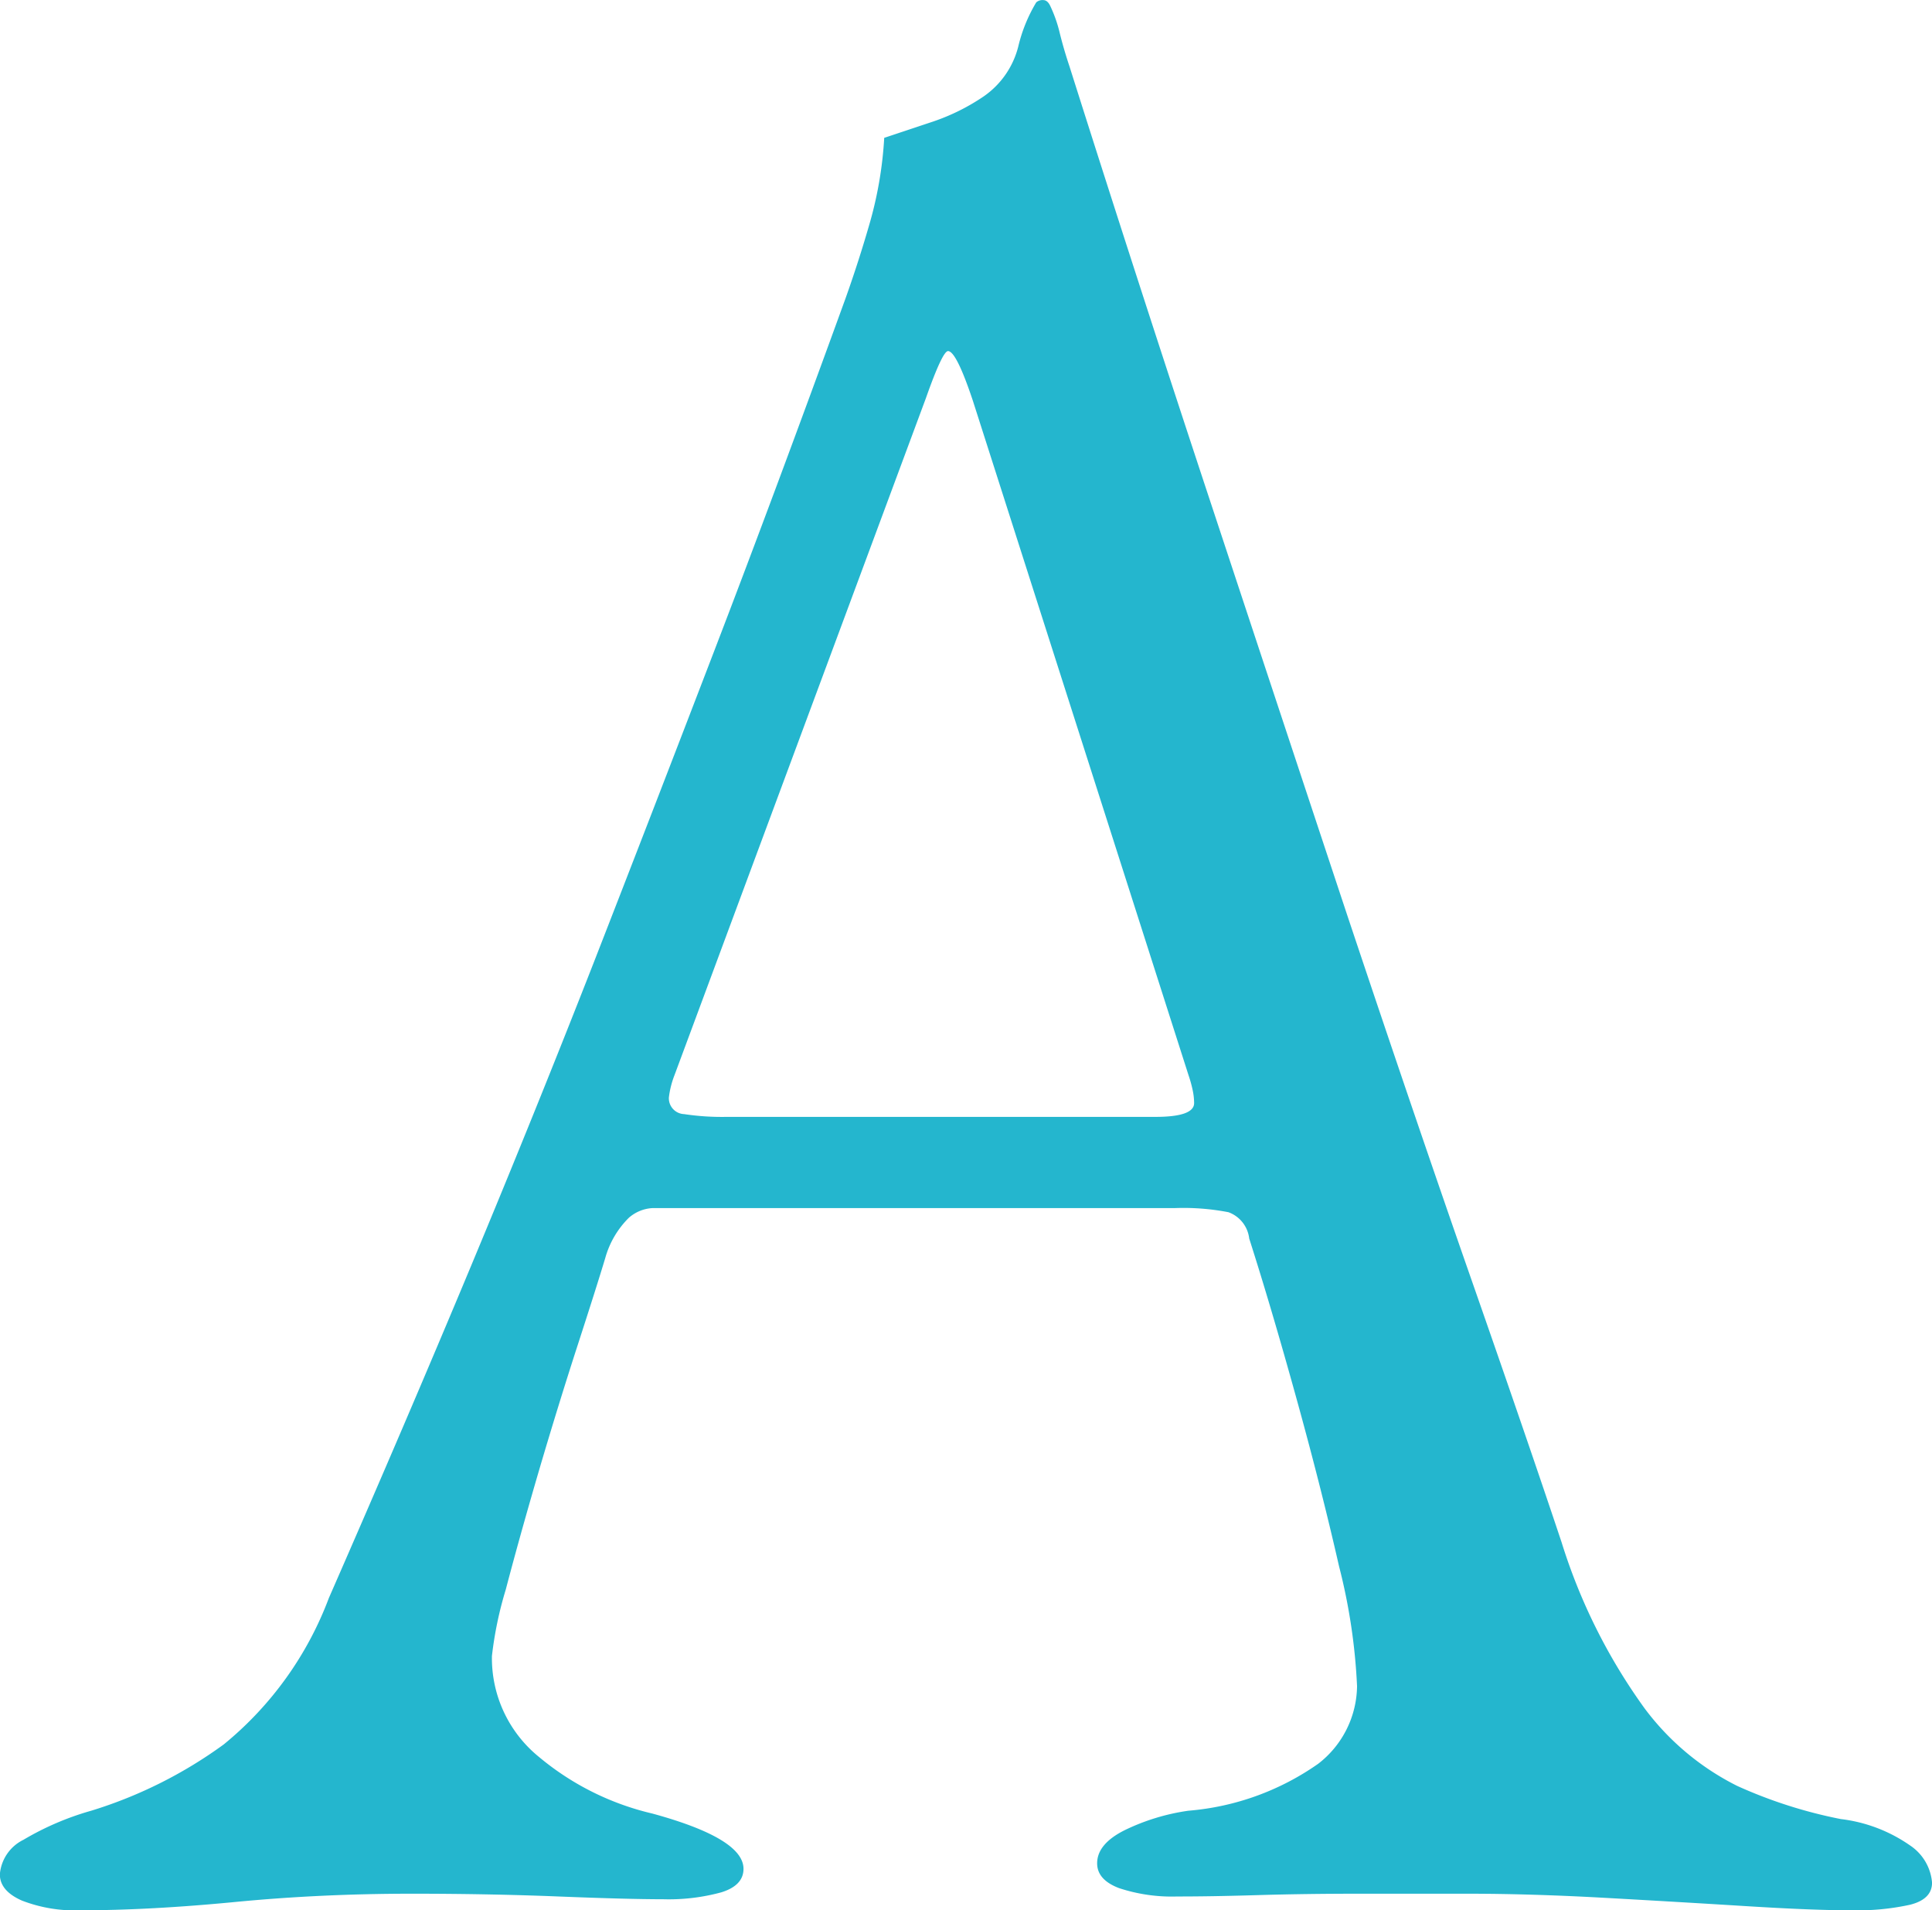 <svg xmlns="http://www.w3.org/2000/svg" width="39.843" height="39.387"><path d="M1.653 39.387a3.022 3.022 0 01-1.2-.2q-.456-.2-.456-.542a.873.873 0 01.487-.712 5.863 5.863 0 011.4-.6 9.241 9.241 0 002.73-1.366 7.131 7.131 0 002.169-3.021q1.596-3.644 2.931-6.844t2.536-6.27q1.2-3.078 2.48-6.413t2.707-7.267q.285-.8.513-1.6a8.037 8.037 0 00.285-1.71l1.026-.342a4.316 4.316 0 001.026-.513 1.778 1.778 0 00.712-1.026 3.2 3.2 0 01.371-.912.193.193 0 01.144-.047q.086 0 .142.114a2.814 2.814 0 01.2.57q.085.342.2.684 1.371 4.332 2.858 8.832t2.878 8.693q1.4 4.189 2.565 7.524t1.848 5.383a11.836 11.836 0 001.71 3.42 5.386 5.386 0 001.91 1.6 9.7 9.7 0 002.138.684 3.142 3.142 0 011.425.542 1.022 1.022 0 01.456.769q0 .342-.456.456a5.1 5.1 0 01-1.2.114q-.8 0-2.166-.085t-2.908-.171q-1.539-.086-2.85-.086h-2.22q-1.14 0-2.109.029t-1.653.028a3.475 3.475 0 01-1.2-.171q-.456-.171-.456-.513 0-.4.57-.684a4.42 4.42 0 011.311-.4 5.424 5.424 0 002.679-.969 2.05 2.05 0 00.8-1.6 12.14 12.14 0 00-.372-2.474q-.37-1.625-.883-3.477t-.969-3.278a.657.657 0 00-.427-.542 4.861 4.861 0 00-1.111-.085H13.452a.805.805 0 00-.484.2 1.873 1.873 0 00-.485.826q-.171.57-.57 1.8t-.799 2.589q-.4 1.368-.684 2.451a7.658 7.658 0 00-.285 1.368 2.62 2.62 0 00.969 2.081 5.652 5.652 0 002.338 1.168q1.881.513 1.881 1.14 0 .342-.456.484a4.119 4.119 0 01-1.2.143q-.738 0-2.163-.057t-3.021-.057q-1.879 0-3.648.171t-3.192.171zm13.338-16.359h8.835q.8 0 .8-.285a1.321 1.321 0 00-.028-.257 2.635 2.635 0 00-.086-.313L20.064 8.265q-.342-1.026-.513-1.026-.114 0-.456.969l-5.187 13.965a1.866 1.866 0 00-.114.456.327.327 0 00.314.342 5.241 5.241 0 00.883.057z" fill="#24b6ce"/></svg>
